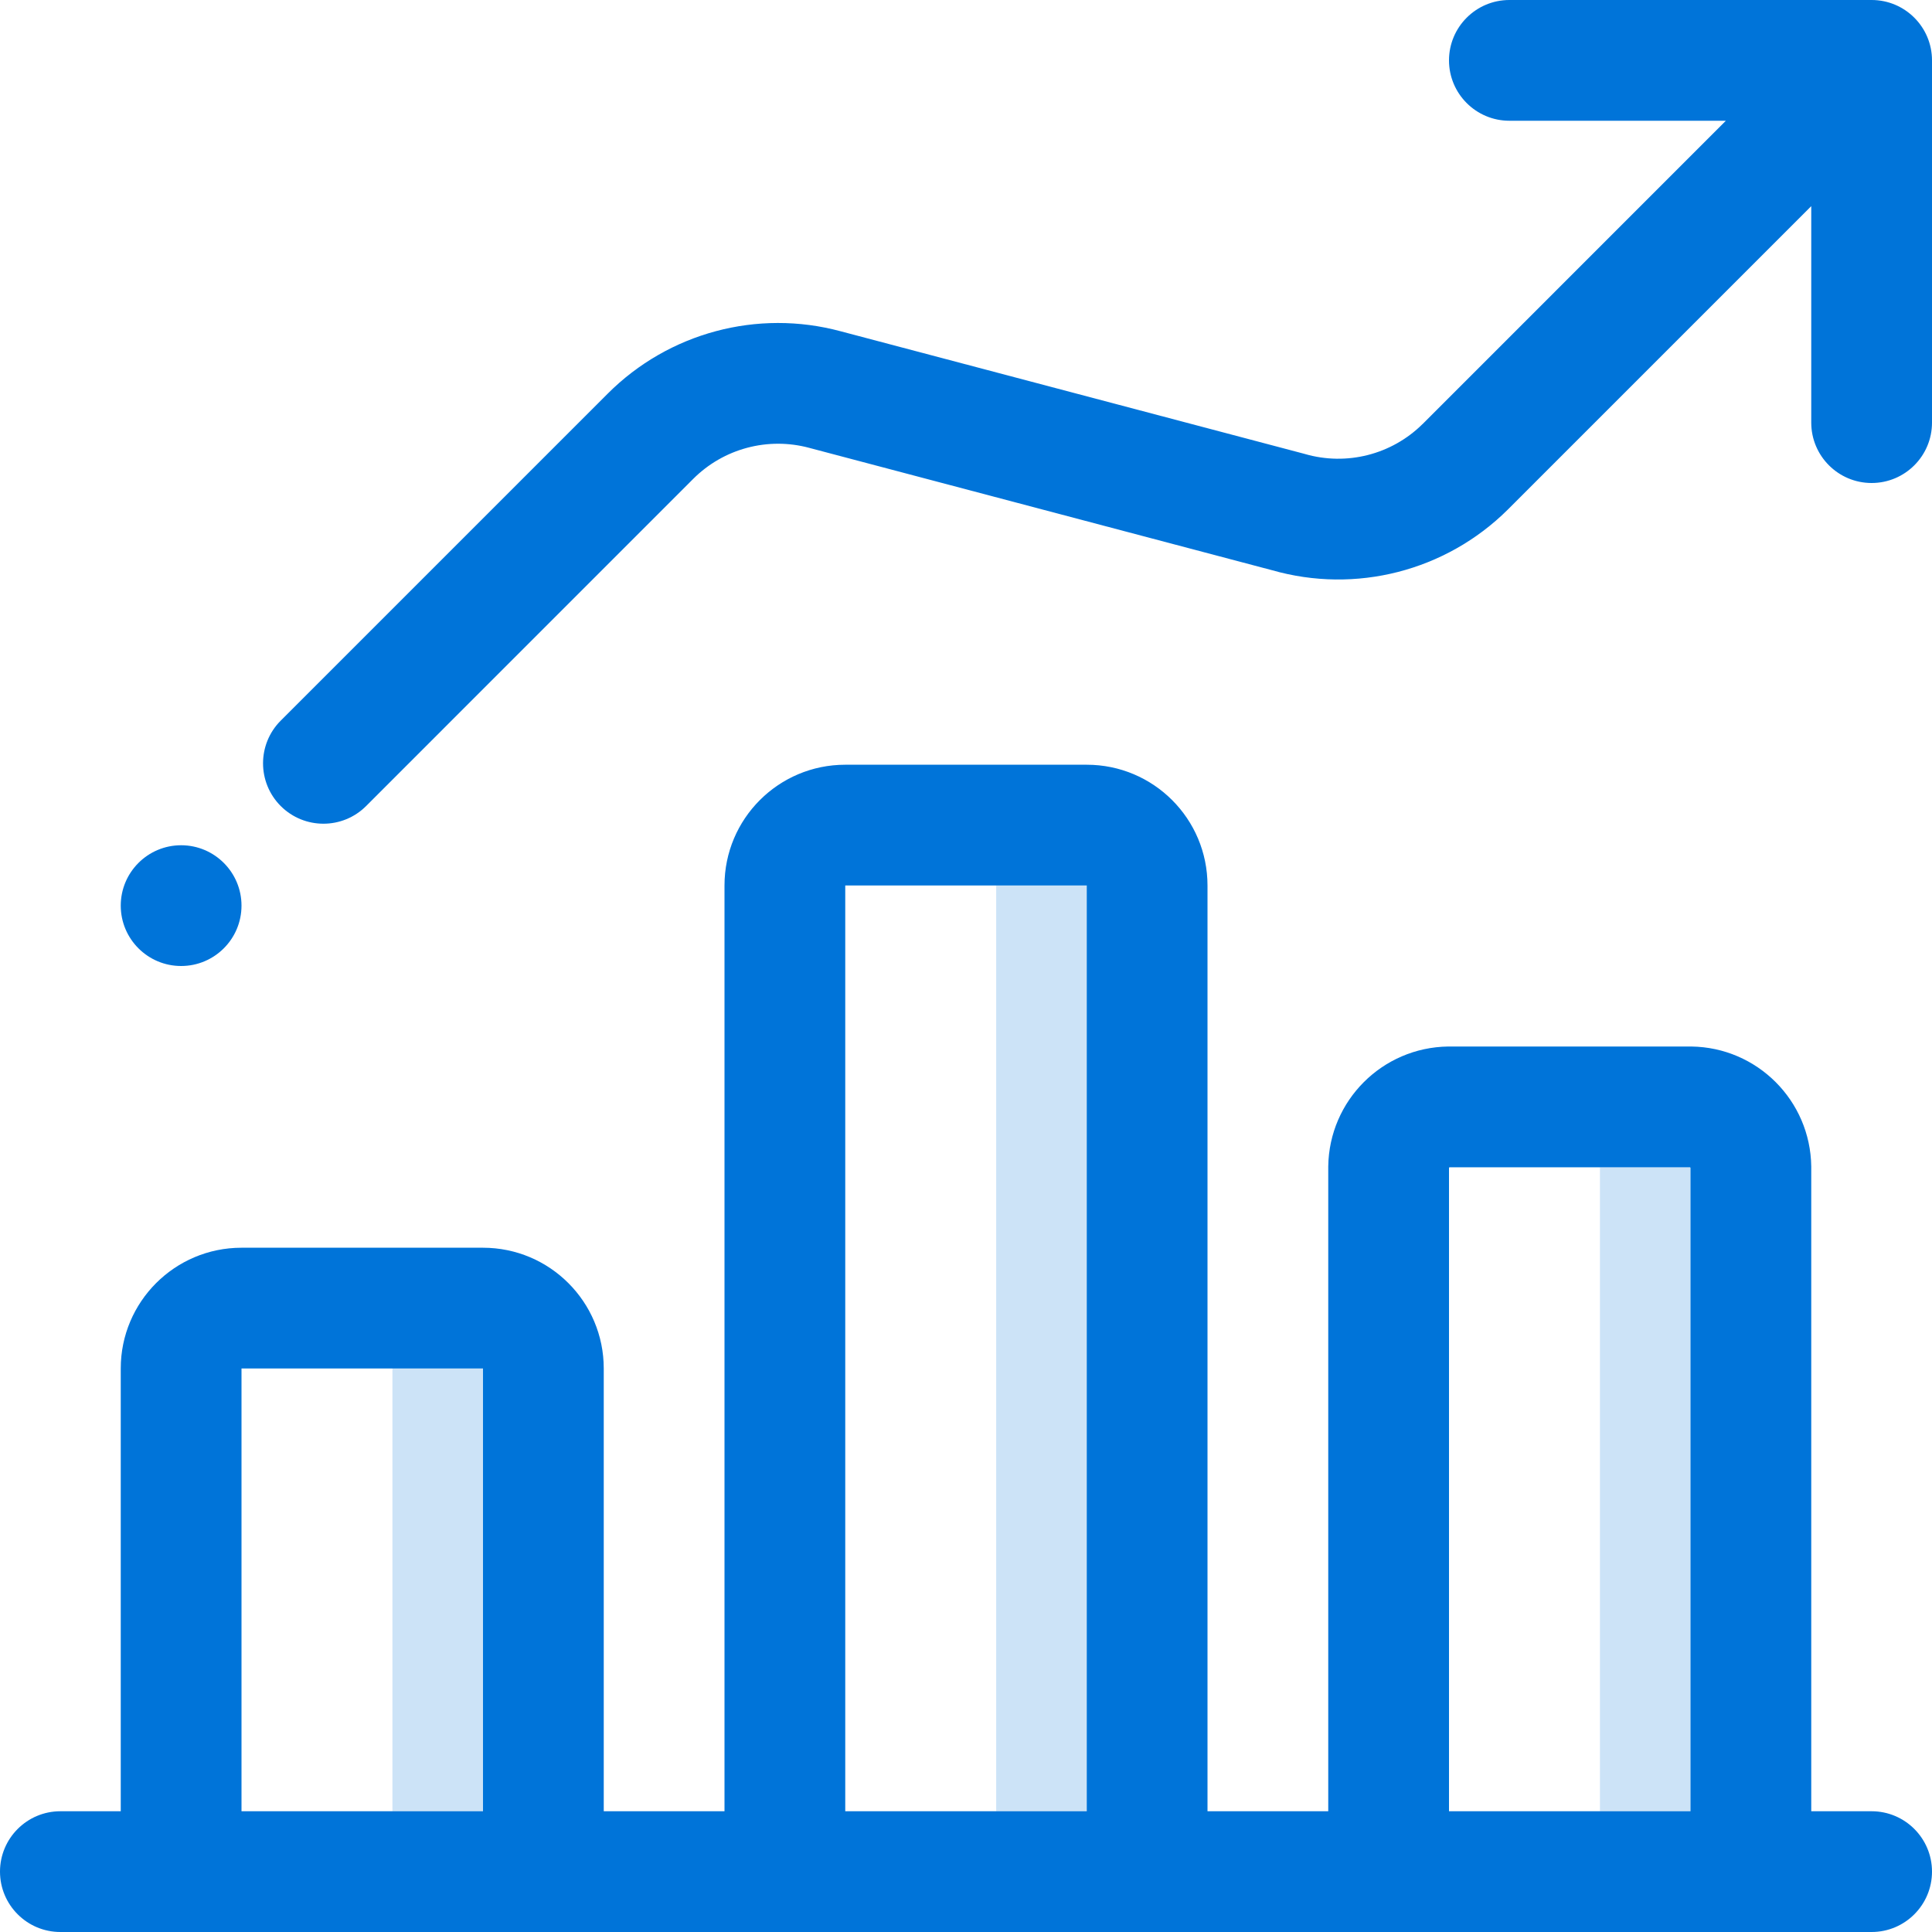 <?xml version="1.0" encoding="UTF-8"?>
<svg xmlns="http://www.w3.org/2000/svg" width="40" height="40" viewBox="0 0 40 40" fill="none">
  <g clip-path="url(#clip0_466_4410)">
    <g opacity="0.2">
      <path d="M35 24.167H33.125V37.5H35V24.167Z" fill="#0074D9"></path>
      <path d="M22.5 18.333H20.625V37.5H22.5V18.333Z" fill="#0074D9"></path>
      <path d="M10 28.333H8.125V37.5H10V28.333Z" fill="#0074D9"></path>
    </g>
    <path fill-rule="evenodd" clip-rule="evenodd" d="M30 1.25C30 0.56 30.56 0 31.25 0H38.75C39.44 0 40 0.56 40 1.25V8.75C40 9.44 39.44 10 38.75 10C38.06 10 37.5 9.44 37.5 8.75V4.268L31.217 10.551L31.213 10.555C29.932 11.824 28.066 12.301 26.334 11.805L16.764 9.275L16.757 9.273C15.898 9.041 14.98 9.286 14.351 9.916L7.58 16.688C7.092 17.176 6.301 17.176 5.812 16.688C5.324 16.199 5.324 15.408 5.812 14.92L12.582 8.15C13.843 6.888 15.683 6.394 17.406 6.859L17.41 6.86L26.986 9.391L27.015 9.399C27.88 9.65 28.812 9.413 29.452 8.78L29.454 8.779L35.732 2.5H31.25C30.56 2.5 30 1.94 30 1.25ZM15 18.333C15 16.952 16.119 15.833 17.5 15.833H22.5C23.881 15.833 25 16.952 25 18.333V37.5H27.5V24.15C27.518 22.786 28.619 21.685 29.984 21.667L30 21.667L35.016 21.667C36.38 21.684 37.482 22.786 37.5 24.15L37.5 24.167L37.5 37.5H38.75C39.44 37.5 40 38.06 40 38.75C40 39.44 39.44 40 38.75 40H1.25C0.56 40 0 39.44 0 38.75C0 38.06 0.56 37.5 1.25 37.5H2.5V28.333C2.5 26.953 3.619 25.833 5 25.833H10C11.381 25.833 12.5 26.953 12.5 28.333V37.5H15V18.333ZM17.5 37.5H22.5V18.333H17.5V37.5ZM10 37.5V28.333H5V37.5H10ZM35 37.5V24.181L34.999 24.177L34.995 24.171L34.99 24.167L34.987 24.167V24.167L30.014 24.167L30.01 24.167V24.167L30.005 24.171L30.001 24.177L30 24.181V37.5H35Z" fill="#0074D9"></path>
    <path d="M3.75 20C4.44 20 5 19.44 5 18.75C5 18.06 4.44 17.5 3.75 17.5C3.06 17.5 2.5 18.06 2.5 18.75C2.5 19.44 3.06 20 3.75 20Z" fill="#0074D9"></path>
  </g>
  <defs>
    <clipPath id="clip0_466_4410">
      <rect width="40" height="40" fill="white"></rect>
    </clipPath>
  </defs>
</svg>
